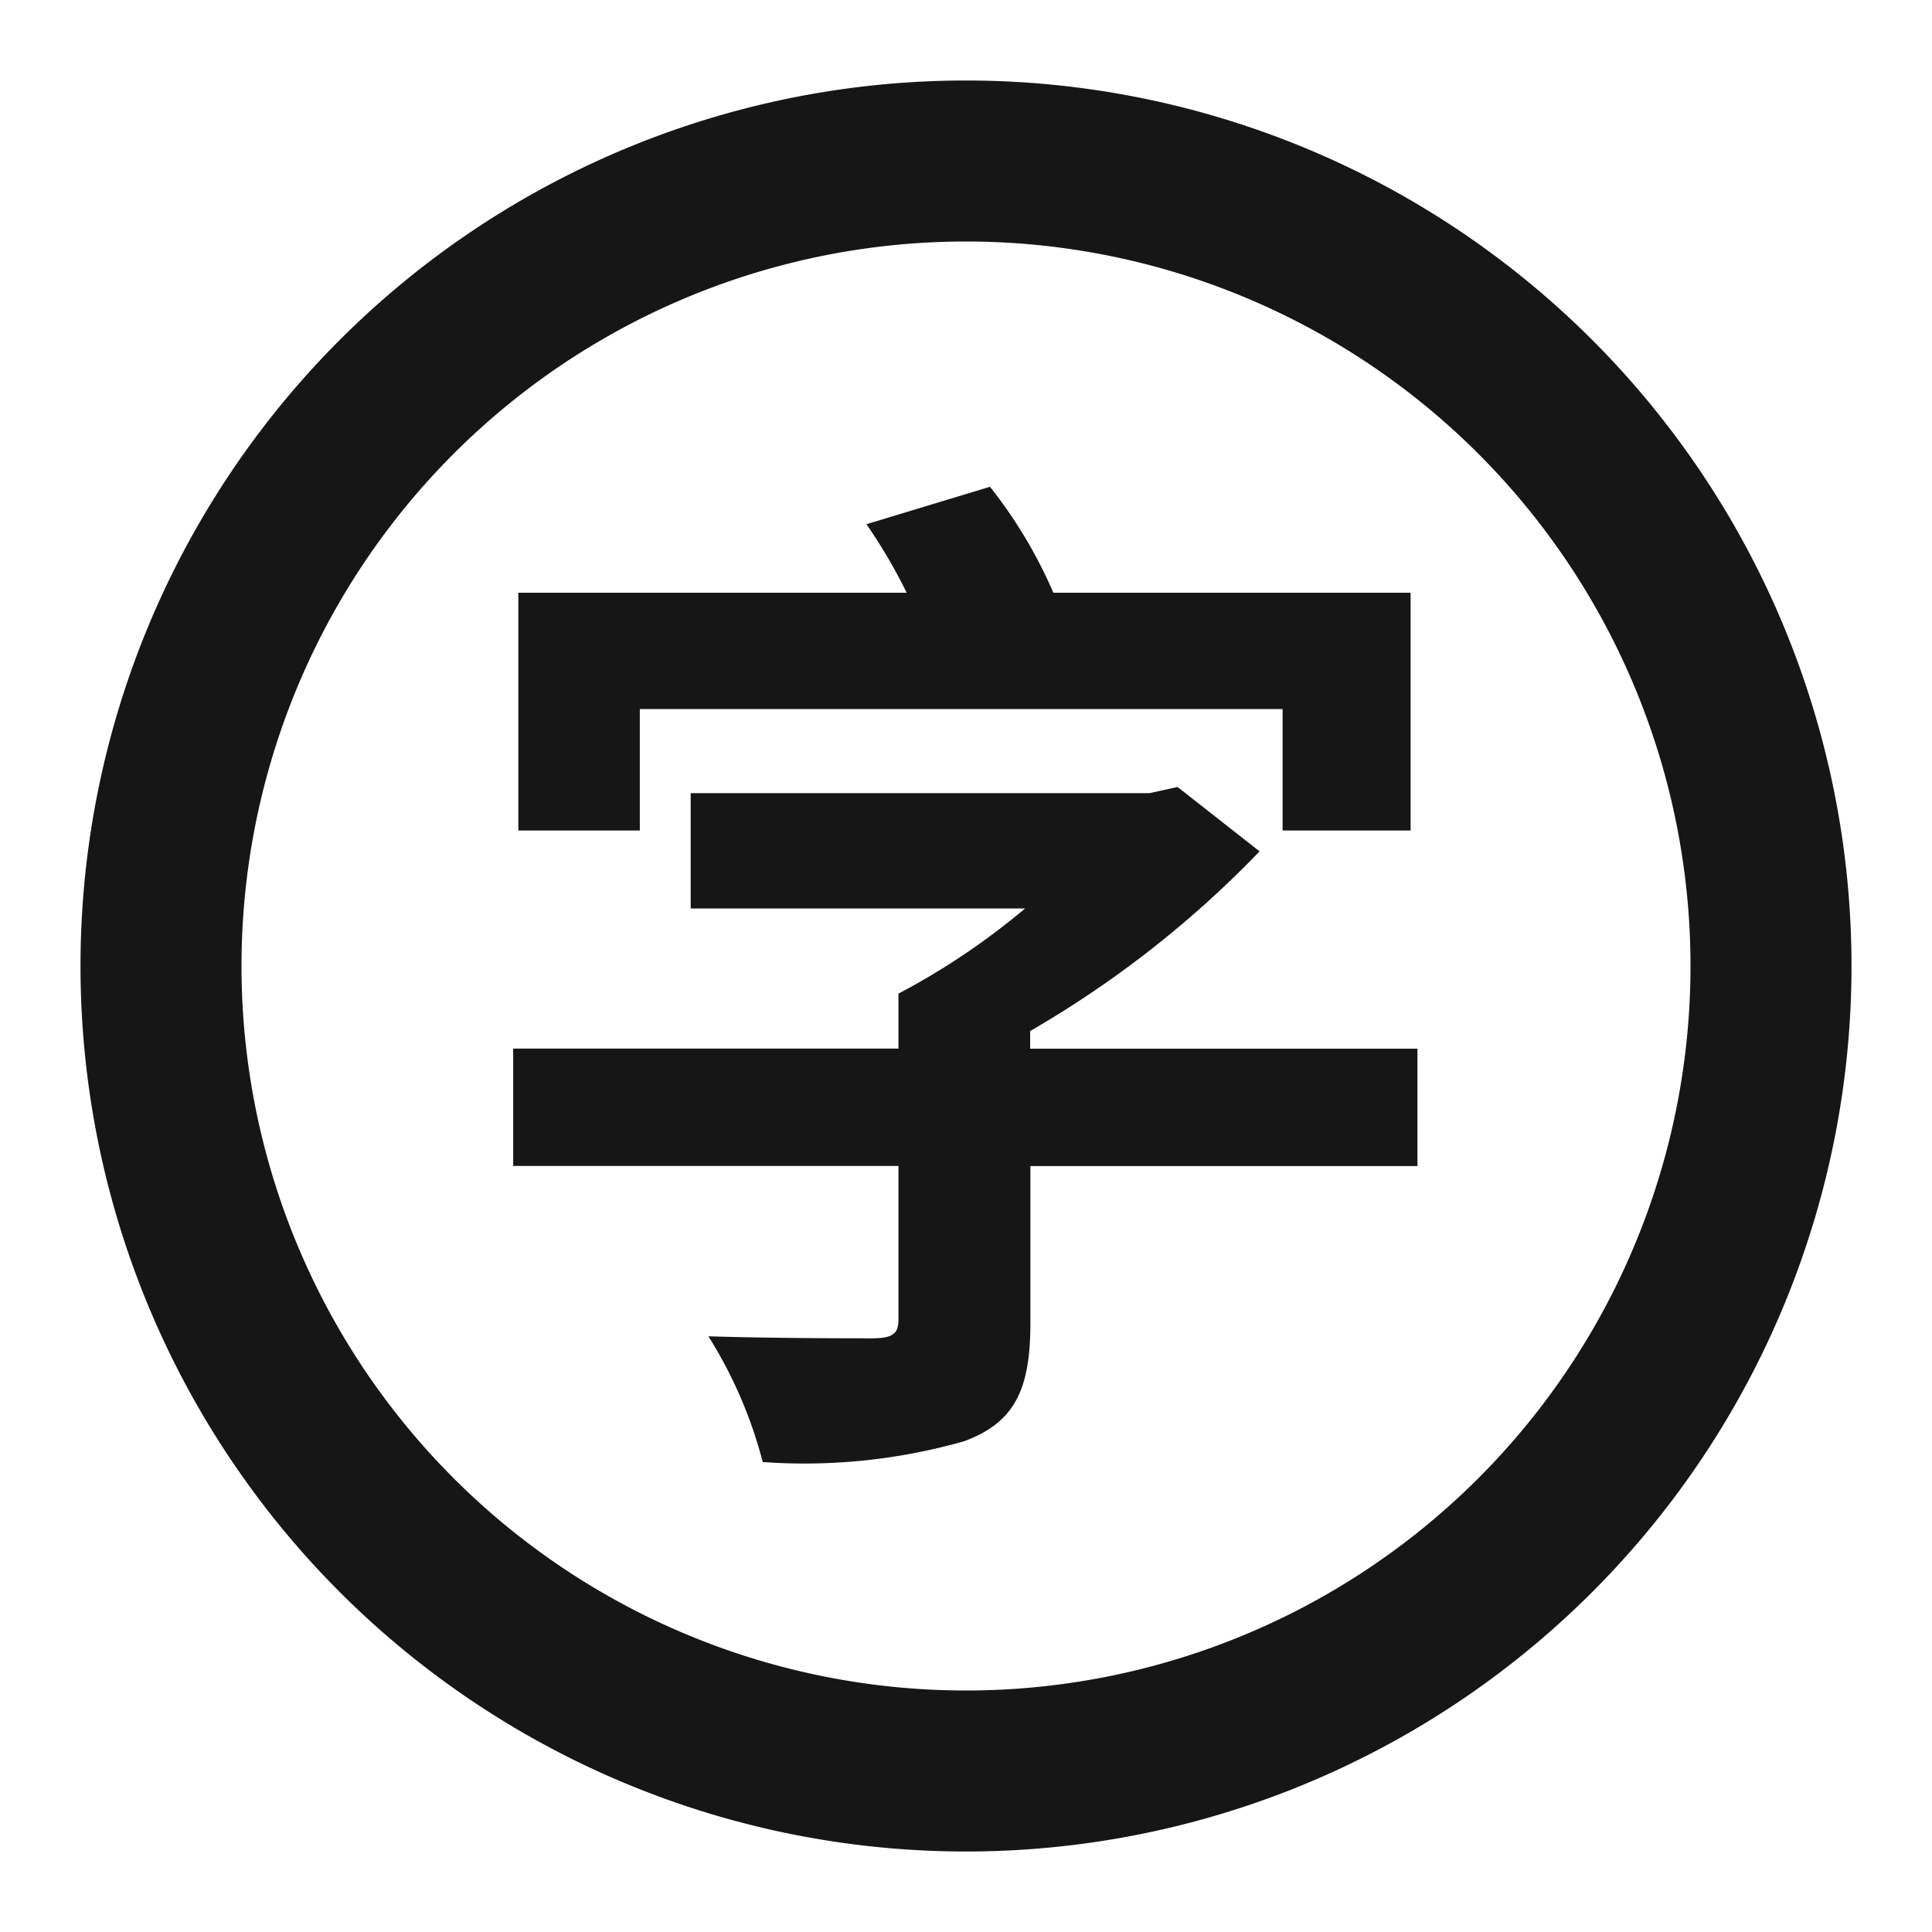 <svg xmlns="http://www.w3.org/2000/svg" width="24" height="24" viewBox="0 0 24 24">
  <g id="Dictionary" transform="translate(2 1)">
    <g id="边缘框" transform="translate(-2 -1)">
      <rect id="边缘框-2" data-name="边缘框" width="24" height="24" fill="none"/>
    </g>
    <g id="图层_1" data-name="图层 1" transform="translate(-1)">
      <path id="联合_172" data-name="联合 172" d="M835-2288a11,11,0,0,1,11-11,11,11,0,0,1,11,11,11,11,0,0,1-11,11A11,11,0,0,1,835-2288Zm2,0a9,9,0,0,0,9,9,9,9,0,0,0,9-9,9,9,0,0,0-9-9A9,9,0,0,0,837-2288Zm5.8,4.6c.8.025,1.767.025,2.025.025s.336-.051.336-.232v-1.909h-4.786v-1.458h4.786v-.683a8.8,8.8,0,0,0,1.573-1.058h-4.154v-1.432h5.7l.348-.077,1.019.8a12.943,12.943,0,0,1-2.85,2.232v.219h4.811v1.458H846.8v1.948c0,.826-.193,1.239-.825,1.471a7.242,7.242,0,0,1-2.5.258A5.548,5.548,0,0,0,842.8-2283.4Zm7.133-6.283v-1.509h-7.985v1.509h-1.509v-2.954h4.824a6.631,6.631,0,0,0-.5-.851l1.535-.465a5.832,5.832,0,0,1,.787,1.316h4.438v2.954Z" transform="translate(-835 2299)" fill="#161617"/>
    </g>
  </g>
</svg>
